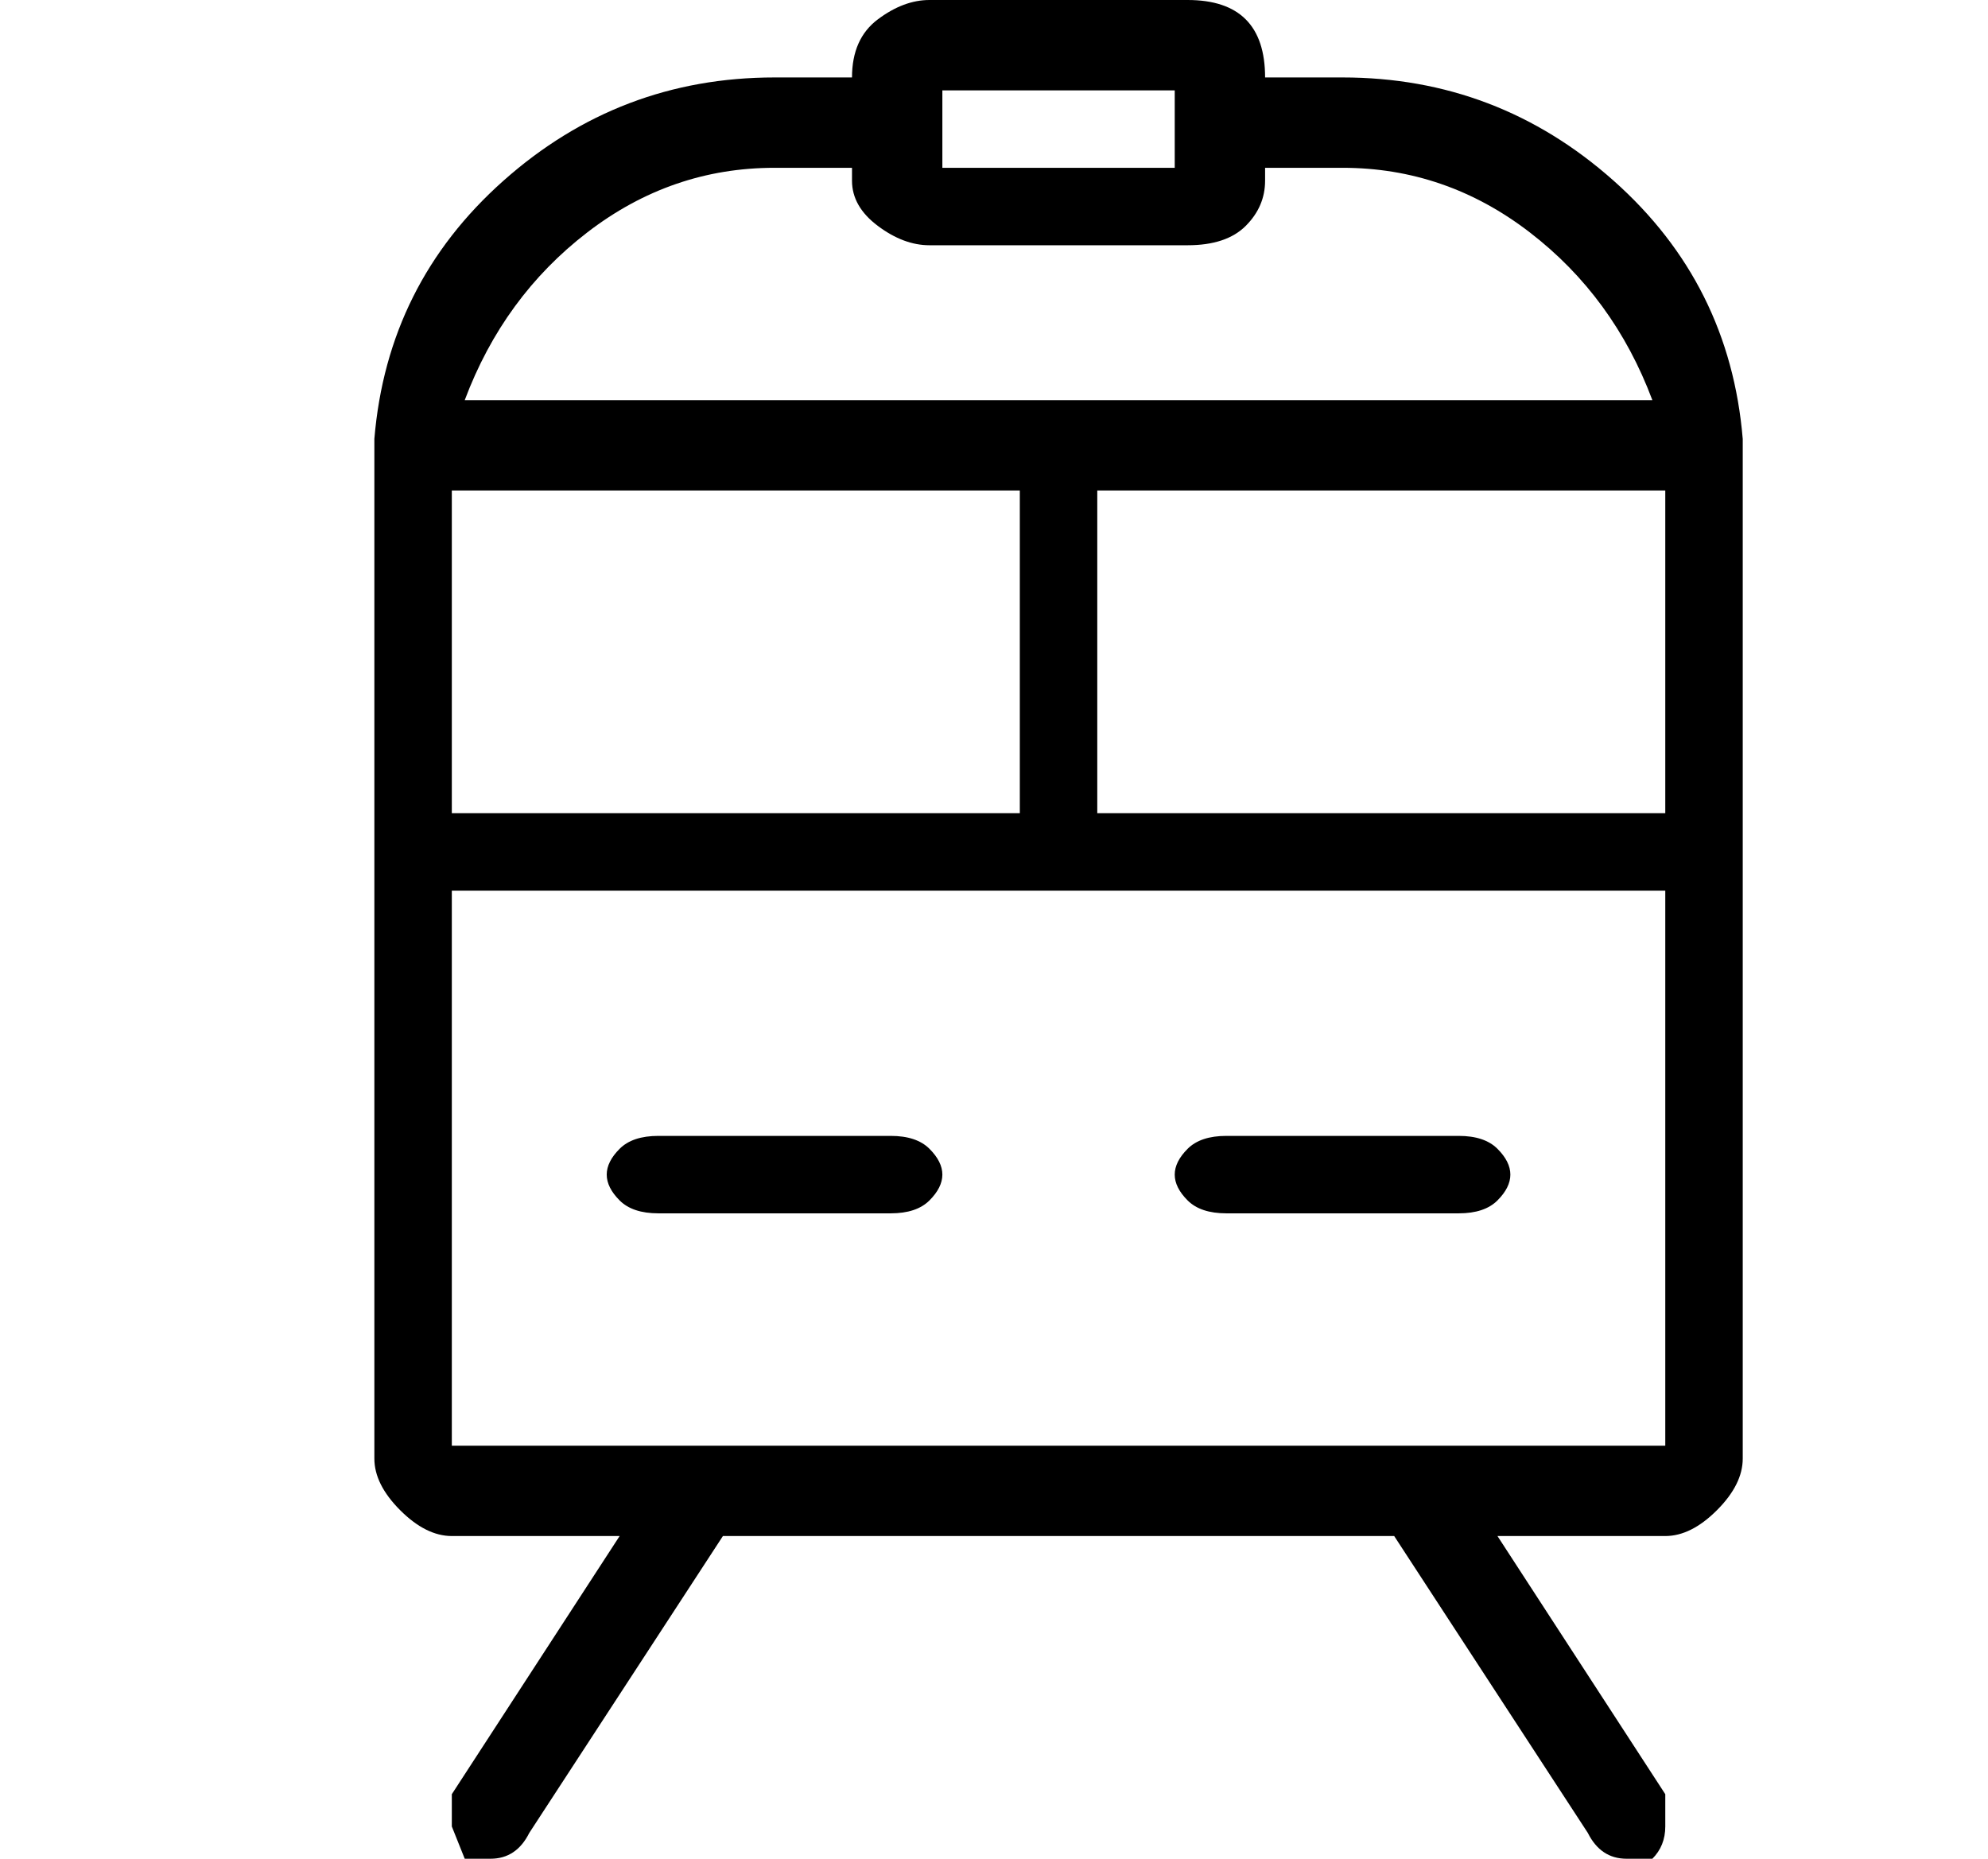 <?xml version="1.0" standalone="no"?>
<!DOCTYPE svg PUBLIC "-//W3C//DTD SVG 1.1//EN" "http://www.w3.org/Graphics/SVG/1.1/DTD/svg11.dtd" >
<svg xmlns="http://www.w3.org/2000/svg" xmlns:xlink="http://www.w3.org/1999/xlink" version="1.1" viewBox="-10 0 154 144">
   <path fill="currentColor"
d="M125 34q-1 -12 -10 -20t-21 -8h-6v0q0 -3 -1.5 -4.5t-4.5 -1.5h-20q-2 0 -4 1.5t-2 4.5v0h-6q-12 0 -21 8t-10 20v79q0 2 2 4t4 2h13l-13 20v2.5t1 2.5h2q2 0 3 -2l15 -23h52l15 23q1 2 3 2h2q1 -1 1 -2.5v-2.5l-13 -20h13q2 0 4 -2t2 -4v-79zM63 7h18v6h-18v-6zM50 13h6
v1q0 2 2 3.5t4 1.5h20q3 0 4.5 -1.5t1.5 -3.5v-1h6q8 0 14.5 5t9.5 13h-92q3 -8 9.5 -13t14.5 -5zM69 38v25h-44v-25h44zM75 38h44v25h-44v-25zM25 112v-43h94v43h-94zM59 88h-18q-2 0 -3 1t-1 2t1 2t3 1h18q2 0 3 -1t1 -2t-1 -2t-3 -1zM103 88h-18q-2 0 -3 1t-1 2t1 2t3 1
h18q2 0 3 -1t1 -2t-1 -2t-3 -1z" />
</svg>
